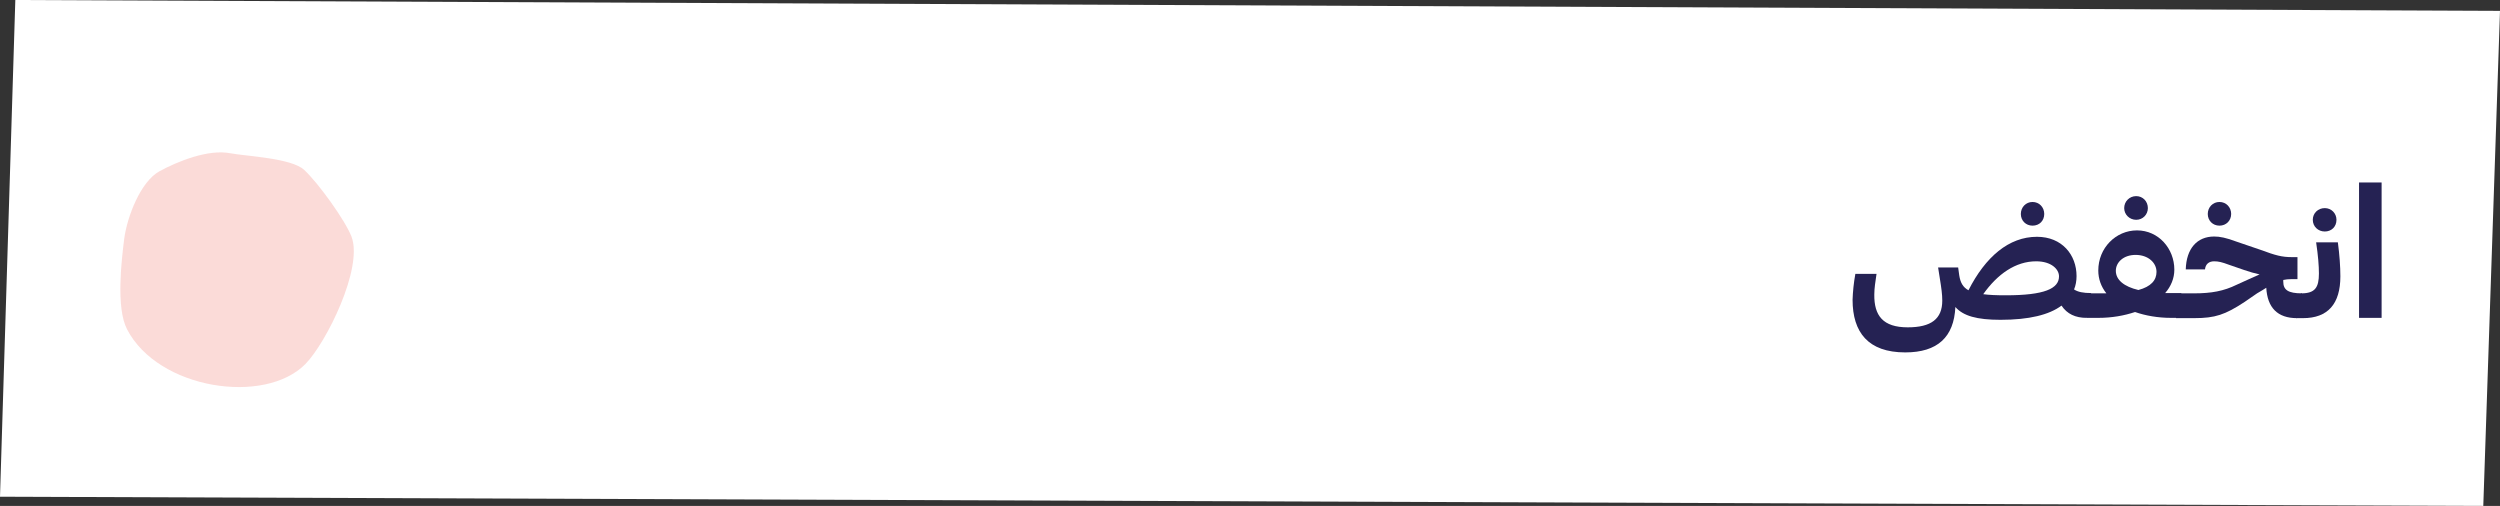<?xml version="1.0" encoding="utf-8"?>
<!-- Generator: Adobe Illustrator 26.0.2, SVG Export Plug-In . SVG Version: 6.00 Build 0)  -->
<svg version="1.1" id="Layer_1" xmlns="http://www.w3.org/2000/svg" xmlns:xlink="http://www.w3.org/1999/xlink" x="0px" y="0px"
	 viewBox="0 0 897.4 181.6" style="enable-background:new 0 0 897.4 181.6;" xml:space="preserve">
<rect x="0" y="0" width="897.4" height="181.6" fill="#333333" stroke="none"/>
<style type="text/css">
	.st0{fill:#599788;}
	.st1{fill:#D8EAE4;}
	.st2{fill:#FFFFFF;}
	.st3{fill:#EB5D3E;}
	.st4{fill:#F4E4E9;}
	.st5{fill:#252253;}
	.st6{opacity:0.2;}
	.st7{fill:#EC4A3D;}
	.st8{fill:#F1EFEE;}
	.st9{fill:#DFB195;}
	.st10{fill:#433B36;}
	.st11{fill:#1B1E38;}
	.st12{fill:#AE8773;}
</style>
<g>
	<polygon class="st2" points="891.4,181.6 0,178.3 5.5,0 897.4,3.9 	"/>
</g>
<g>
	<path class="st5" d="M744.5,103.9c1.4,0.9,3.2,1.3,6.3,1.3v7l-1.8,1.9c-4,0-7-1.4-9-4.4c-4.4,3.3-11.6,5.1-21.9,5.1
		c-8.5,0-13.4-1.4-16.2-4.6c-0.5,10.8-6.4,16.3-18,16.3c-13.3,0-18.9-7.2-18.9-18.9c0.1-2.9,0.4-6,1-9.3h7.6
		c-0.4,2.7-0.8,5.2-0.8,7.4c-0.1,7.6,3.1,11.8,12,11.8c8.4,0,12.4-3,12.4-9.6c0-2.2-0.3-4.4-0.9-8.1l-0.6-3.8h7.2l0.4,2.9
		c0.4,2.5,1.3,4.2,3.3,5.3c6.1-12,14.5-19.2,24.6-19.2c9,0,14.2,6.5,14.2,14.1C745.4,100.8,745.1,102.5,744.5,103.9z M711.9,105.6
		c2.1,0.3,4.8,0.4,8.1,0.4c13.9,0,19.1-2.4,19.1-6.8c0-2.6-2.8-5.4-8.2-5.4C723.5,93.8,717,98.4,711.9,105.6z M729.6,81
		c-2.4,0-4.2-1.8-4.2-4.2c0-2.4,1.8-4.3,4.2-4.3s4.2,1.9,4.2,4.3C733.8,79.2,732.1,81,729.6,81z"/>
	<path class="st5" d="M749.1,114.2V107l1.8-1.7h5.2c-1.9-2.4-2.9-5.2-2.9-8.2c0-8.1,6.3-14.4,13.9-14.4c7.7,0,13.4,6.5,13.4,14.1
		c0,3.1-1.2,6-3.3,8.4h5.8v7.1l-1.8,1.8h-1.9c-4.7,0-9.2-0.8-12.9-2.1c-3.9,1.3-8.3,2.1-13.2,2.1H749.1z M767.6,104.1
		c4.5-1.2,6.5-3.5,6.5-6.5c0-3.3-3-6.1-7.5-6.1c-4.4,0-7.1,2.7-7.1,5.7C759.5,100.5,762.5,102.9,767.6,104.1z M766.8,78.9
		c-2.4,0-4.3-1.9-4.3-4.2c0-2.4,1.9-4.3,4.3-4.3c2.4,0,4.2,1.9,4.2,4.3C771,77,769.2,78.9,766.8,78.9z"/>
	<path class="st5" d="M781.1,114.2V107l1.8-1.7h4.7c6.2,0,10.6-0.8,15.3-3.1l4.4-2c1.4-0.6,2.6-1.2,3.8-1.7
		c-1.8-0.4-3.6-0.9-5.6-1.6L800,95c-2.4-0.9-3.7-1.2-5.2-1.2c-1.9,0-3.1,1-3.3,2.9h-6.9c0.2-7.4,4-11.8,10.2-11.8
		c2,0,4.2,0.4,8.2,1.9l8.5,2.9c5.4,2,7.6,2.6,11.3,2.6h1.9v7.9h-2.2c-1.1,0-2,0.1-2.9,0.3v0.6c0,3,1.8,4.2,6.7,4.2v7l-1.8,1.9
		c-7,0-10.6-3.8-11-10.9c-1,0.6-2,1.3-3.3,2l-4.5,3.1c-7,4.6-10.6,5.8-18,5.8H781.1z M796.7,81c-2.4,0-4.2-1.8-4.2-4.2
		c0-2.4,1.8-4.3,4.2-4.3s4.2,1.9,4.2,4.3C800.9,79.2,799.1,81,796.7,81z"/>
	<path class="st5" d="M824.3,114.2V107l1.8-1.7c4.9,0,6.3-2.1,6.3-7.1c0-2.8-0.3-6.5-1-11.2h7.8c0.6,4.5,0.9,8.8,0.9,12.2
		c0,9.9-4.5,15-13.4,15H824.3z M834.5,83.1c-2.4,0-4.3-1.8-4.3-4.2c0-2.4,1.9-4.2,4.3-4.2c2.4,0,4.2,1.9,4.2,4.2
		C838.7,81.4,836.9,83.1,834.5,83.1z"/>
	<path class="st5" d="M846.8,114.2V65.5h8.1v48.6H846.8z"/>
</g>
<g class="st6">
	<g>
		<path class="st7" d="M45.6,118.2c-4-7.7-2-24.6-1-32.6c1.1-8,5.9-20.4,12.6-24.1c6.6-3.6,17.5-8,25.4-6.5c5.8,1.1,22,1.7,26.6,6
			c5,4.6,14.8,18.2,17,24c4.2,11.3-9.1,38.1-16.6,45.7C95,145.5,56.8,139.8,45.6,118.2"/>
	</g>
</g>
</svg>
